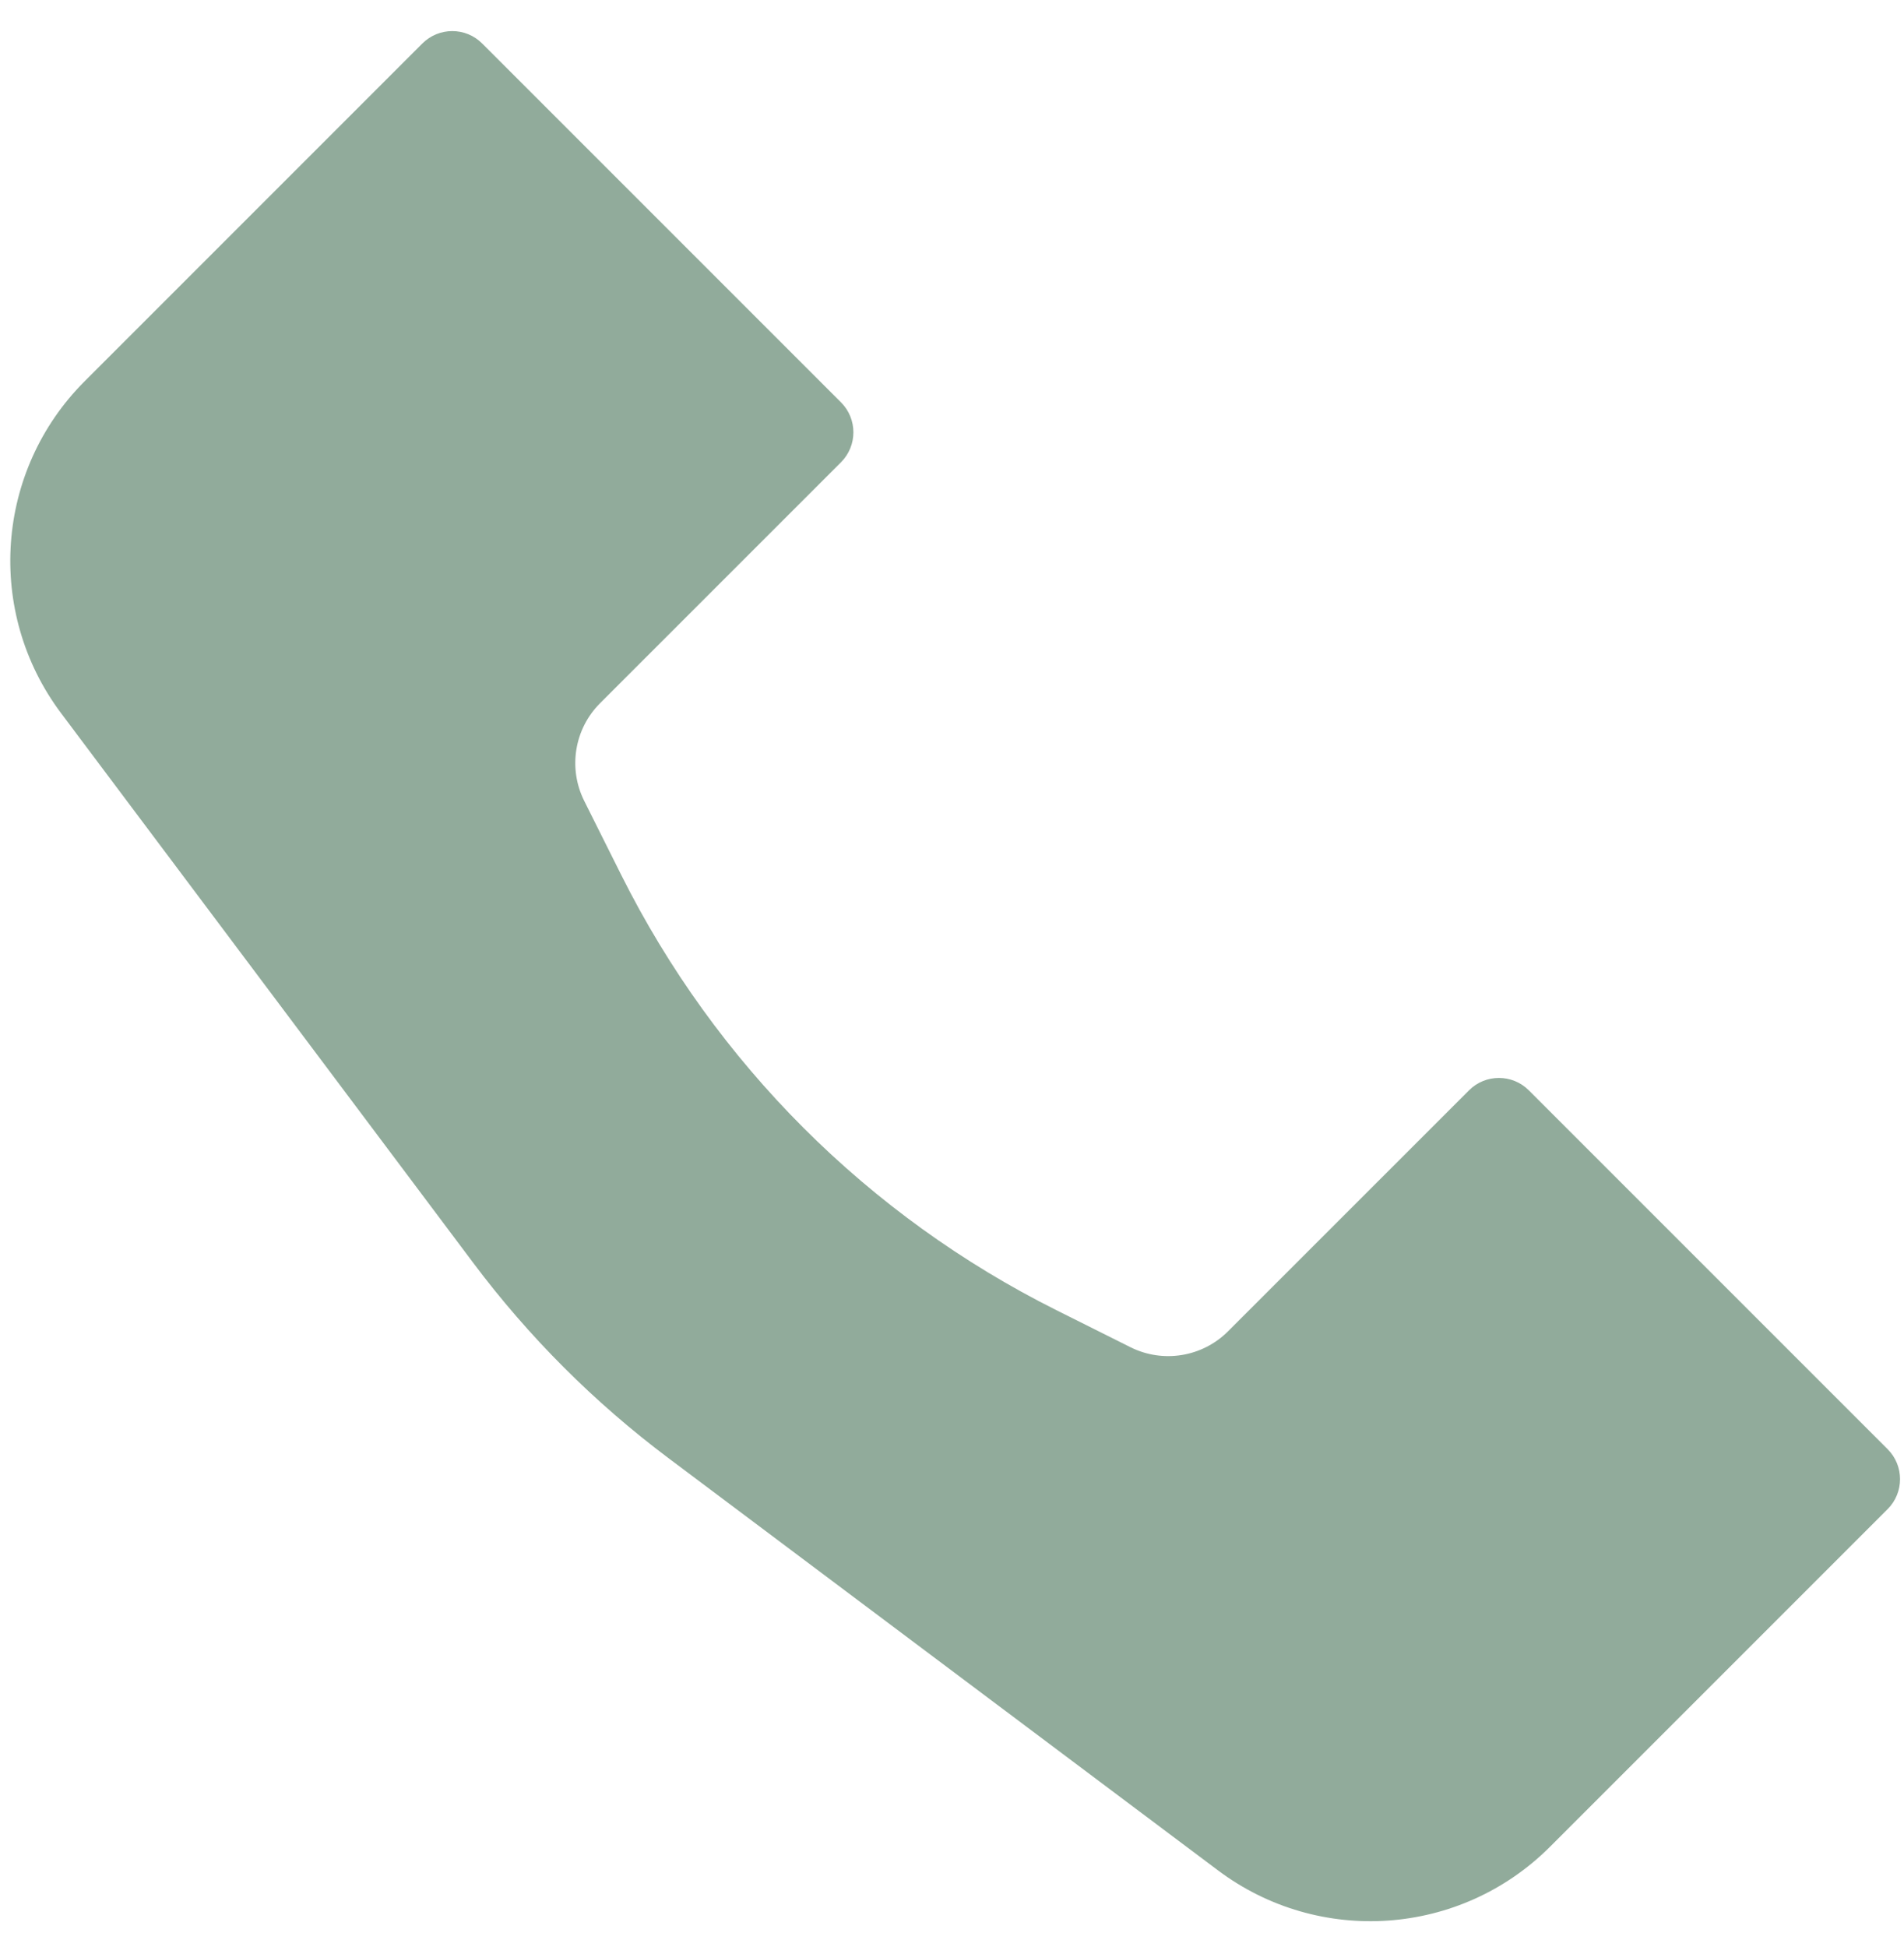 <svg width="45" height="46" viewBox="0 0 45 46" fill="none" xmlns="http://www.w3.org/2000/svg">
<path d="M2 9.01L9.982 1.028C10.373 0.637 11.006 0.637 11.396 1.028L19.877 9.508C20.267 9.899 20.267 10.532 19.877 10.923L14.182 16.617C13.573 17.226 13.423 18.156 13.808 18.926L14.682 20.674C16.907 25.125 20.516 28.734 24.968 30.96L26.716 31.834C27.486 32.219 28.416 32.068 29.024 31.459L34.719 25.765C35.109 25.374 35.743 25.374 36.133 25.765L44.614 34.245C45.004 34.636 45.004 35.269 44.614 35.66L36.632 43.641C34.521 45.752 31.178 45.99 28.789 44.199L15.791 34.45C14.048 33.142 12.499 31.594 11.191 29.85L1.443 16.852C-0.348 14.463 -0.111 11.121 2 9.01Z" fill="#91AB9B"/>
</svg>
